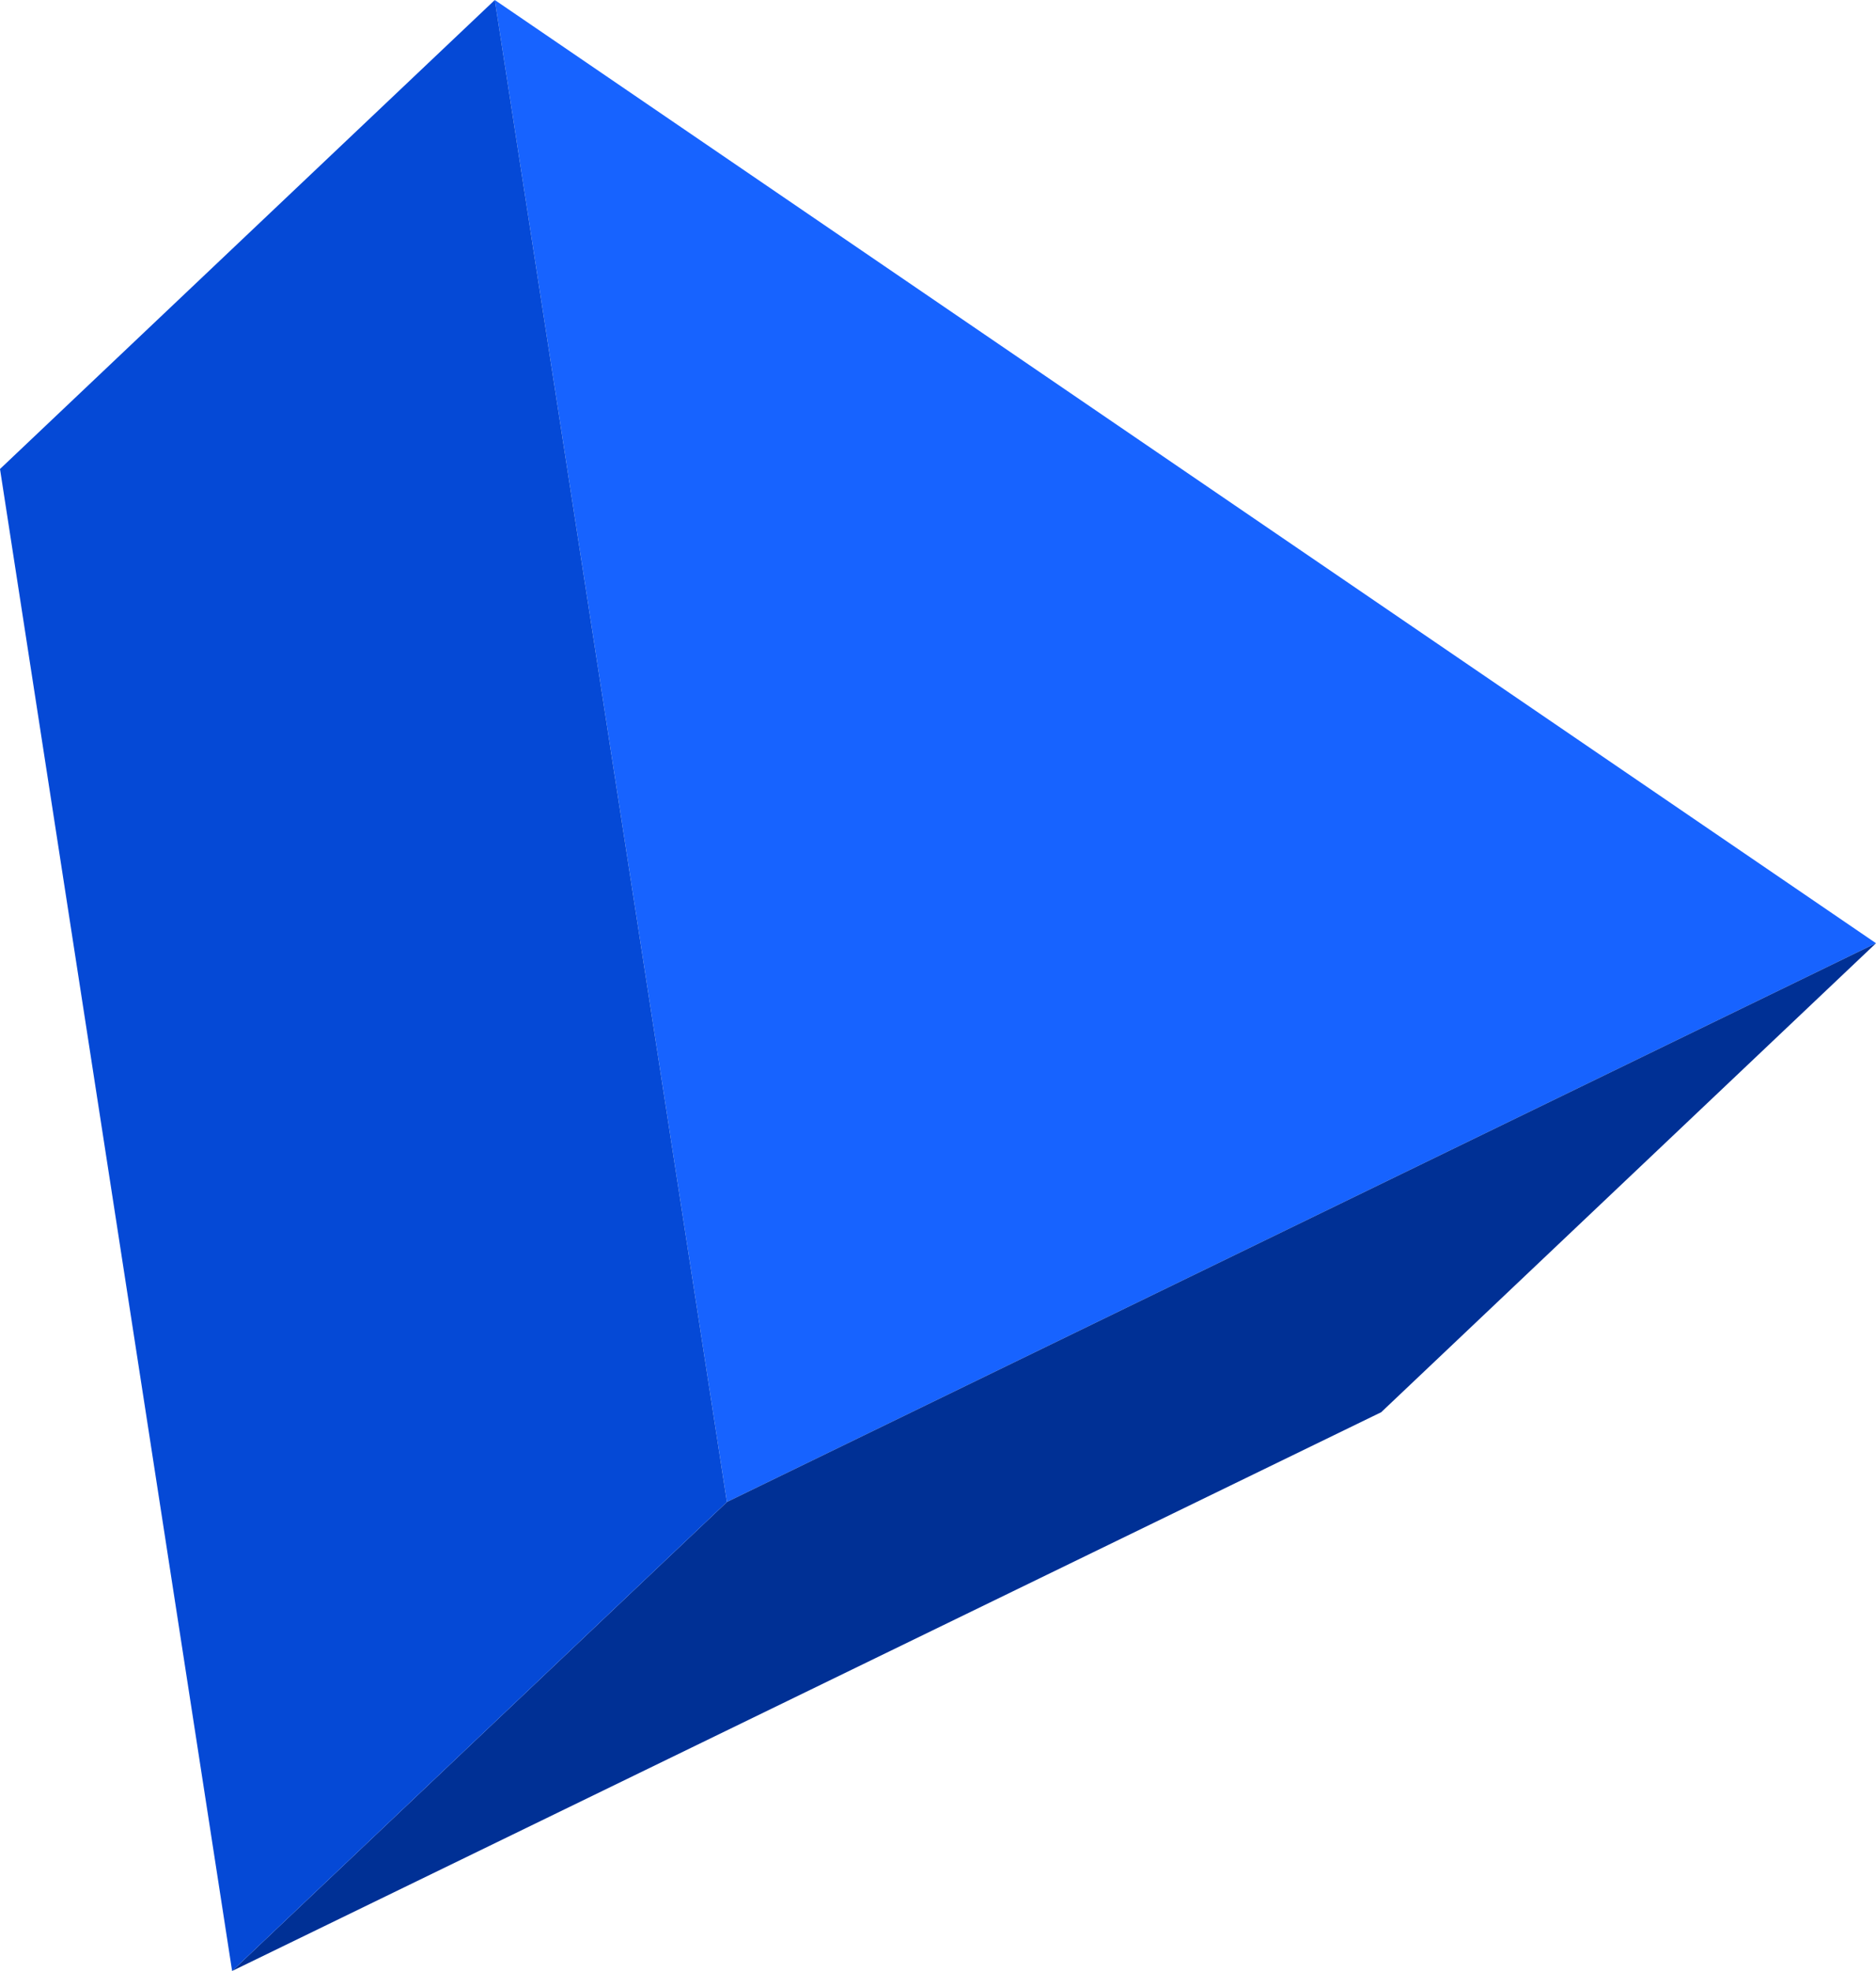 
<svg width="40" height="42" viewBox="0 0 40 42" fill="none" xmlns="http://www.w3.org/2000/svg">
<path d="M10.55 0L40 20.099L15.499 32.006L10.55 0Z" fill="#1763FF"/>
<path d="M40 20.099L29.45 30.093L4.949 42L15.499 32.006L40 20.099Z" fill="#003095"/>
<path d="M15.499 32.006L4.949 42L0 9.994L10.55 0L15.499 32.006Z" fill="#0549D6"/>
</svg>
